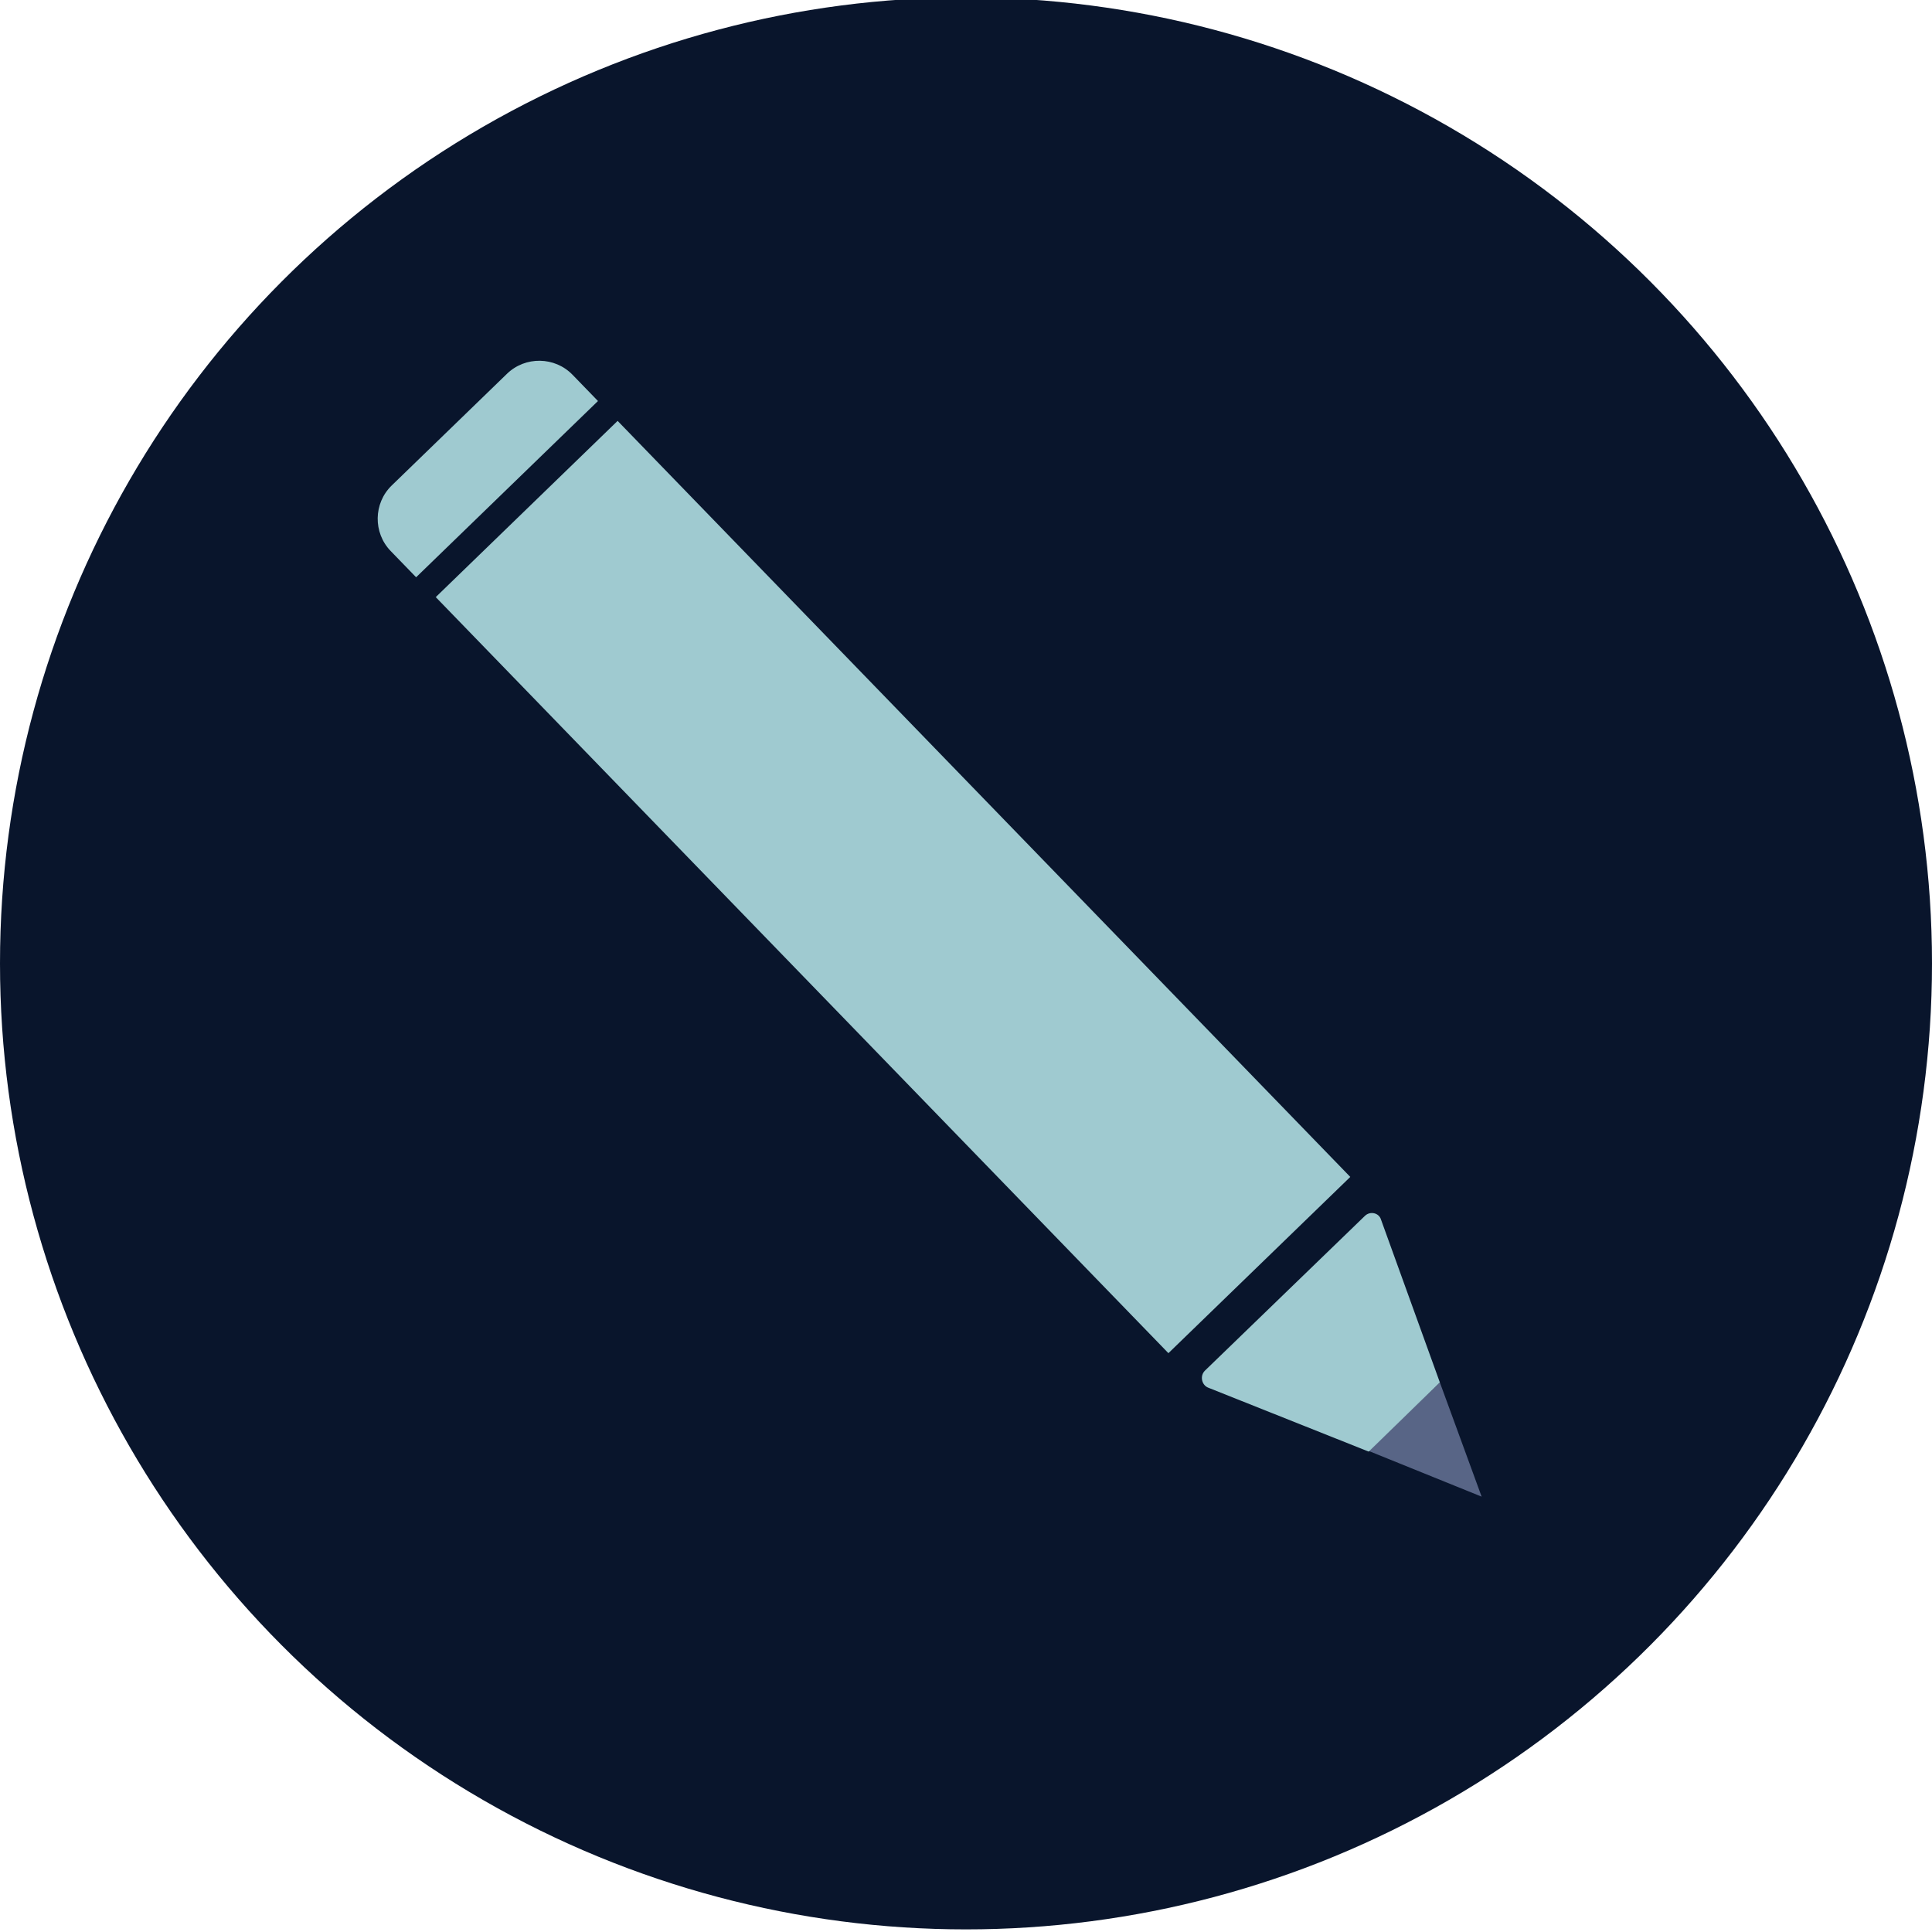 <svg xmlns="http://www.w3.org/2000/svg" id="Layer_1" data-name="Layer 1" viewBox="0 0 296 296"><defs><style>      .cls-1 {        fill: #09152c;      }      .cls-1, .cls-2, .cls-3 {        stroke-width: 0px;      }      .cls-2 {        fill: #586586;      }      .cls-3 {        fill: #9fcad0;      }    </style></defs><circle class="cls-1" cx="148" cy="147.6" r="148"></circle><g><rect class="cls-3" x="117.4" y="55.4" width="38.8" height="161.3" transform="translate(-56.1 133.4) rotate(-44.1)"></rect><path class="cls-3" d="M61.1,64.1h24.5c3.9,0,7.1,3.2,7.1,7.1v5.6h-38.8v-5.6c0-3.9,3.2-7.1,7.1-7.1Z" transform="translate(-28.4 70.8) rotate(-44.1)"></path><polygon class="cls-2" points="220.6 211.8 227 229.3 209.7 222.3 220.6 211.8"></polygon><path class="cls-3" d="M211.6,186.9l9,24.9-10.9,10.6-24.6-9.8c-1-.4-1.3-1.8-.5-2.6l24.5-23.7c.8-.8,2.2-.5,2.5.6Z"></path></g></svg>
